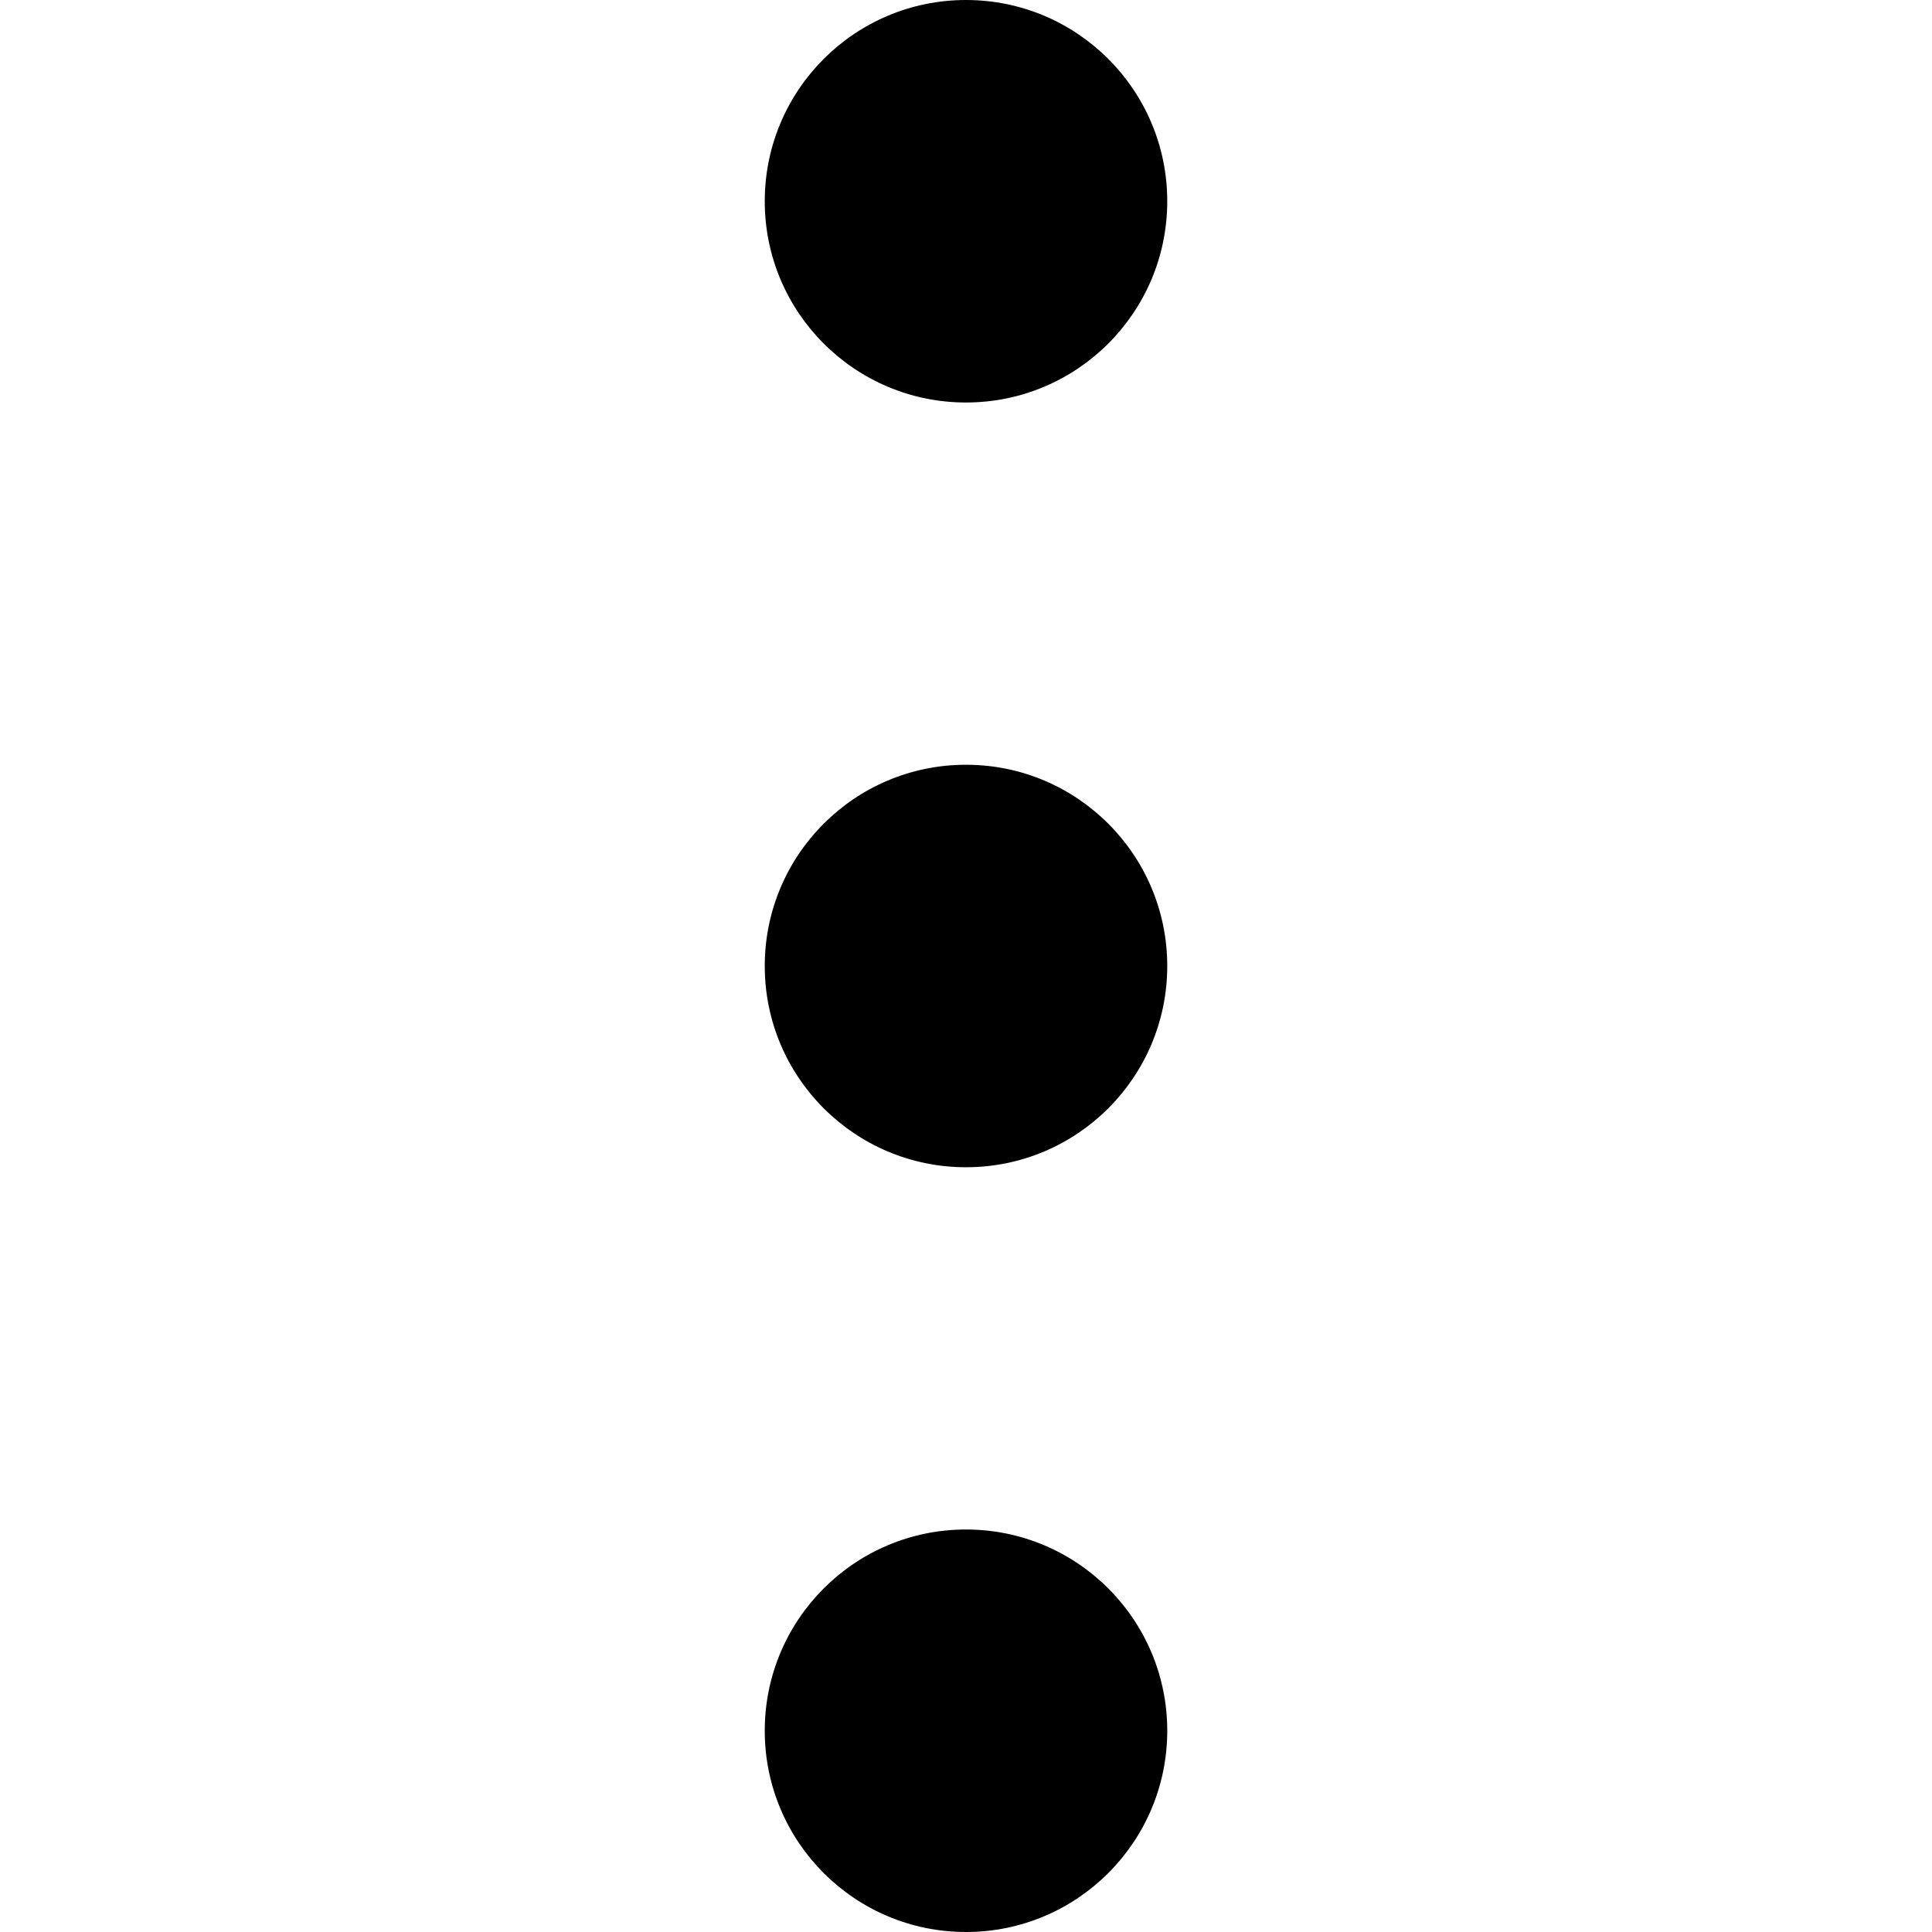 <?xml version="1.0" encoding="UTF-8"?> <svg xmlns="http://www.w3.org/2000/svg" xmlns:xlink="http://www.w3.org/1999/xlink" version="1.1" id="Capa_1" x="0px" y="0px" viewBox="0 0 512 512" style="enable-background:new 0 0 512 512;" xml:space="preserve" width="512" height="512"> <g> <circle cx="256" cy="53.333" r="53.333"></circle> <circle cx="256" cy="256" r="53.333"></circle> <circle cx="256" cy="458.667" r="53.333"></circle> </g> </svg> 